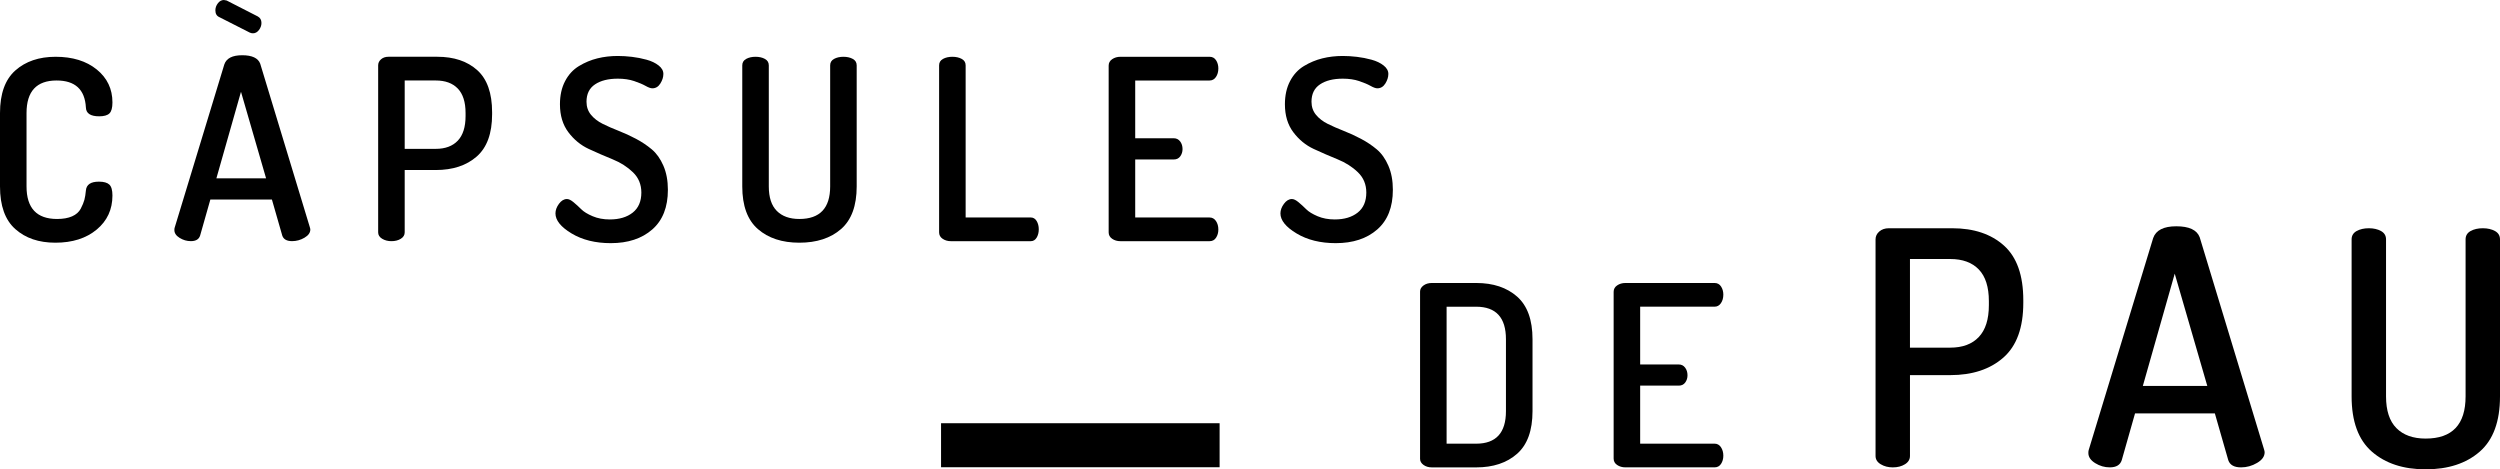 <svg width="261" height="49" viewBox="0 0 261 49" fill="none" xmlns="http://www.w3.org/2000/svg">
<g clip-path="url(#clip0_1_285)">
<path d="M0 19.465V11.802C0 9.783 0.535 8.299 1.607 7.351C2.68 6.403 4.078 5.928 5.804 5.928C7.581 5.928 9.014 6.371 10.105 7.258C11.194 8.144 11.739 9.29 11.739 10.694C11.739 11.257 11.633 11.638 11.426 11.839C11.216 12.042 10.858 12.143 10.354 12.143C9.448 12.143 8.985 11.836 8.968 11.221C8.863 9.343 7.843 8.403 5.908 8.403C3.817 8.403 2.77 9.535 2.77 11.8V19.464C2.77 21.729 3.834 22.861 5.961 22.861C6.588 22.861 7.111 22.769 7.529 22.585C7.948 22.4 8.248 22.132 8.432 21.782C8.614 21.431 8.741 21.124 8.811 20.861C8.88 20.597 8.933 20.272 8.968 19.886C9.021 19.27 9.473 18.965 10.326 18.965C10.832 18.965 11.194 19.065 11.412 19.267C11.629 19.469 11.739 19.851 11.739 20.413C11.739 21.871 11.19 23.057 10.093 23.968C8.994 24.881 7.556 25.338 5.778 25.338C4.053 25.338 2.658 24.863 1.596 23.914C0.532 22.967 0 21.484 0 19.465Z" fill="black"/>
<path d="M18.205 24.021C18.205 23.916 18.213 23.837 18.231 23.784L23.422 6.715C23.643 6.083 24.263 5.767 25.282 5.767C26.317 5.767 26.946 6.062 27.167 6.65L32.345 23.715C32.38 23.826 32.397 23.908 32.397 23.964C32.397 24.294 32.194 24.579 31.788 24.818C31.381 25.057 30.95 25.175 30.495 25.175C29.945 25.175 29.604 24.985 29.471 24.603L28.388 20.831H21.961L20.892 24.593C20.769 24.981 20.448 25.175 19.926 25.175C19.508 25.175 19.118 25.062 18.751 24.834C18.387 24.609 18.205 24.337 18.205 24.021ZM22.485 1.08C22.485 0.816 22.572 0.571 22.746 0.343C22.921 0.114 23.13 0 23.374 0C23.427 0 23.521 0.018 23.662 0.053L26.905 1.712C27.166 1.853 27.296 2.081 27.296 2.396C27.296 2.659 27.209 2.905 27.035 3.134C26.86 3.363 26.651 3.477 26.407 3.477C26.285 3.477 26.171 3.45 26.067 3.398L22.904 1.791C22.623 1.668 22.485 1.433 22.485 1.08ZM22.59 18.621H27.78L25.159 9.582L22.59 18.621Z" fill="black"/>
<path d="M39.48 24.257V6.822C39.48 6.577 39.579 6.367 39.78 6.19C39.981 6.014 40.238 5.926 40.553 5.926H45.651C47.394 5.926 48.784 6.392 49.82 7.321C50.857 8.252 51.376 9.717 51.376 11.72V11.93C51.376 13.932 50.84 15.403 49.768 16.342C48.696 17.28 47.27 17.751 45.493 17.751H42.25V24.256C42.25 24.538 42.115 24.761 41.846 24.927C41.576 25.095 41.249 25.178 40.866 25.178C40.499 25.178 40.176 25.095 39.898 24.927C39.619 24.762 39.48 24.538 39.48 24.257ZM42.25 15.54H45.493C46.486 15.54 47.253 15.254 47.794 14.684C48.334 14.114 48.605 13.258 48.605 12.116V11.8C48.605 10.66 48.333 9.808 47.794 9.246C47.253 8.683 46.486 8.403 45.493 8.403H42.25V15.54Z" fill="black"/>
<path d="M57.99 22.28C57.99 21.946 58.111 21.612 58.355 21.279C58.6 20.946 58.878 20.778 59.192 20.778C59.383 20.778 59.614 20.89 59.884 21.117C60.154 21.341 60.42 21.584 60.682 21.845C60.943 22.107 61.339 22.348 61.871 22.574C62.402 22.799 62.999 22.91 63.662 22.91C64.656 22.91 65.453 22.672 66.055 22.197C66.656 21.721 66.957 21.023 66.957 20.104C66.957 19.258 66.665 18.551 66.081 17.986C65.496 17.422 64.791 16.971 63.963 16.635C63.136 16.299 62.303 15.938 61.466 15.55C60.629 15.161 59.919 14.579 59.335 13.801C58.752 13.025 58.459 12.054 58.459 10.889C58.459 9.961 58.637 9.155 58.995 8.472C59.352 7.789 59.836 7.263 60.446 6.894C61.056 6.526 61.697 6.259 62.367 6.093C63.038 5.926 63.748 5.843 64.498 5.843C64.968 5.843 65.46 5.873 65.975 5.934C66.488 5.995 66.997 6.095 67.504 6.234C68.009 6.373 68.427 6.572 68.758 6.833C69.09 7.093 69.256 7.387 69.256 7.719C69.256 8.05 69.152 8.381 68.942 8.717C68.733 9.052 68.454 9.22 68.106 9.22C67.931 9.22 67.697 9.136 67.4 8.968C67.103 8.8 66.707 8.633 66.211 8.465C65.714 8.297 65.144 8.213 64.499 8.213C63.506 8.213 62.712 8.412 62.12 8.809C61.526 9.206 61.231 9.811 61.231 10.623C61.231 11.153 61.388 11.607 61.702 11.988C62.015 12.367 62.421 12.681 62.917 12.927C63.414 13.174 63.967 13.418 64.578 13.656C65.187 13.894 65.793 14.171 66.395 14.49C66.996 14.808 67.545 15.174 68.042 15.59C68.538 16.005 68.943 16.574 69.257 17.297C69.57 18.02 69.728 18.859 69.728 19.813C69.728 21.627 69.182 23.011 68.093 23.96C67.003 24.911 65.561 25.385 63.766 25.385C62.162 25.385 60.798 25.048 59.674 24.372C58.552 23.698 57.99 22.999 57.99 22.28Z" fill="black"/>
<path d="M77.493 19.465V6.823C77.493 6.525 77.627 6.301 77.898 6.152C78.168 6.003 78.495 5.928 78.878 5.928C79.262 5.928 79.588 6.003 79.858 6.152C80.128 6.301 80.263 6.525 80.263 6.823V19.465C80.263 20.607 80.541 21.459 81.099 22.02C81.657 22.582 82.442 22.861 83.452 22.861C85.597 22.861 86.669 21.729 86.669 19.464V6.823C86.669 6.525 86.803 6.301 87.073 6.152C87.343 6.003 87.67 5.928 88.052 5.928C88.436 5.928 88.763 6.003 89.034 6.152C89.304 6.301 89.438 6.525 89.438 6.823V19.465C89.438 21.484 88.892 22.967 87.803 23.916C86.713 24.863 85.262 25.338 83.45 25.338C81.654 25.338 80.212 24.863 79.124 23.916C78.037 22.967 77.493 21.484 77.493 19.465Z" fill="black"/>
<path d="M98.043 24.258V6.823C98.043 6.525 98.178 6.301 98.447 6.152C98.718 6.003 99.044 5.928 99.427 5.928C99.811 5.928 100.137 6.003 100.408 6.152C100.679 6.301 100.813 6.525 100.813 6.823V22.704H107.61C107.872 22.704 108.077 22.827 108.226 23.072C108.373 23.318 108.448 23.607 108.448 23.941C108.448 24.274 108.374 24.564 108.226 24.81C108.078 25.057 107.873 25.179 107.61 25.179H99.272C98.941 25.179 98.654 25.096 98.409 24.928C98.165 24.763 98.043 24.539 98.043 24.258Z" fill="black"/>
<path d="M115.744 24.258V6.849C115.744 6.569 115.865 6.346 116.111 6.179C116.355 6.012 116.641 5.928 116.972 5.928H126.281C126.577 5.928 126.803 6.051 126.96 6.296C127.117 6.542 127.196 6.823 127.196 7.139C127.196 7.491 127.113 7.789 126.947 8.035C126.781 8.281 126.559 8.404 126.281 8.404H118.516V14.434H122.541C122.821 14.434 123.041 14.545 123.208 14.764C123.373 14.984 123.457 15.251 123.457 15.568C123.457 15.849 123.378 16.099 123.221 16.319C123.064 16.537 122.837 16.649 122.541 16.649H118.516V22.706H126.281C126.559 22.706 126.781 22.829 126.947 23.074C127.113 23.32 127.196 23.619 127.196 23.97C127.196 24.285 127.117 24.567 126.96 24.811C126.803 25.057 126.576 25.179 126.281 25.179H116.972C116.641 25.179 116.354 25.098 116.111 24.93C115.865 24.763 115.744 24.539 115.744 24.258Z" fill="black"/>
<path d="M133.677 22.28C133.677 21.946 133.798 21.612 134.043 21.279C134.287 20.946 134.566 20.778 134.879 20.778C135.07 20.778 135.302 20.89 135.572 21.117C135.841 21.341 136.107 21.584 136.368 21.845C136.63 22.107 137.026 22.348 137.556 22.574C138.088 22.799 138.685 22.91 139.347 22.91C140.342 22.91 141.139 22.672 141.741 22.197C142.342 21.721 142.643 21.023 142.643 20.104C142.643 19.258 142.351 18.551 141.767 17.986C141.183 17.422 140.476 16.971 139.649 16.635C138.821 16.299 137.989 15.938 137.151 15.55C136.316 15.161 135.606 14.579 135.021 13.801C134.436 13.025 134.145 12.054 134.145 10.889C134.145 9.961 134.323 9.155 134.681 8.472C135.037 7.789 135.521 7.263 136.132 6.894C136.742 6.526 137.382 6.259 138.053 6.093C138.724 5.926 139.434 5.843 140.184 5.843C140.655 5.843 141.147 5.873 141.661 5.934C142.176 5.995 142.685 6.095 143.192 6.234C143.696 6.373 144.115 6.572 144.446 6.833C144.777 7.093 144.944 7.387 144.944 7.719C144.944 8.05 144.839 8.381 144.631 8.717C144.421 9.052 144.143 9.22 143.794 9.22C143.621 9.22 143.386 9.136 143.089 8.968C142.792 8.8 142.397 8.633 141.9 8.465C141.402 8.297 140.831 8.213 140.186 8.213C139.194 8.213 138.4 8.412 137.809 8.809C137.214 9.206 136.92 9.811 136.92 10.623C136.92 11.153 137.077 11.607 137.39 11.988C137.704 12.367 138.11 12.681 138.605 12.927C139.103 13.174 139.656 13.418 140.265 13.656C140.875 13.894 141.481 14.171 142.082 14.49C142.685 14.808 143.234 15.174 143.729 15.59C144.227 16.005 144.632 16.574 144.945 17.297C145.259 18.02 145.415 18.859 145.415 19.813C145.415 21.627 144.87 23.011 143.781 23.96C142.692 24.911 141.249 25.385 139.454 25.385C137.851 25.385 136.486 25.048 135.363 24.372C134.239 23.698 133.677 22.999 133.677 22.28Z" fill="black"/>
<path d="M148.255 47.901V30.44C148.255 30.194 148.372 29.984 148.608 29.807C148.844 29.633 149.135 29.544 149.484 29.544H154.113C155.891 29.544 157.316 30.019 158.387 30.966C159.459 31.914 159.995 33.398 159.995 35.417V42.923C159.995 44.942 159.459 46.425 158.387 47.373C157.316 48.321 155.89 48.796 154.113 48.796H149.484C149.135 48.796 148.843 48.706 148.608 48.532C148.371 48.358 148.255 48.146 148.255 47.901ZM151.025 46.32H154.11C156.183 46.32 157.221 45.188 157.221 42.924V35.418C157.221 33.153 156.184 32.021 154.11 32.021H151.025V46.32Z" fill="black"/>
<path d="M168.464 47.875V30.466C168.464 30.186 168.585 29.962 168.829 29.796C169.073 29.629 169.361 29.544 169.692 29.544H179C179.296 29.544 179.522 29.667 179.68 29.913C179.837 30.159 179.916 30.44 179.916 30.755C179.916 31.107 179.833 31.403 179.666 31.65C179.499 31.896 179.278 32.018 179 32.018H171.233V38.05H175.26C175.538 38.05 175.76 38.159 175.925 38.379C176.092 38.597 176.175 38.865 176.175 39.181C176.175 39.462 176.098 39.713 175.939 39.932C175.783 40.15 175.556 40.26 175.26 40.26H171.233V46.318H179C179.278 46.318 179.5 46.44 179.666 46.686C179.831 46.932 179.916 47.231 179.916 47.582C179.916 47.898 179.837 48.178 179.68 48.423C179.522 48.67 179.296 48.792 179 48.792H169.692C169.36 48.792 169.072 48.71 168.828 48.542C168.585 48.38 168.464 48.154 168.464 47.875Z" fill="black"/>
<path d="M195.807 47.599V24.99C195.807 24.671 195.936 24.399 196.196 24.17C196.457 23.942 196.791 23.829 197.197 23.829H203.809C206.069 23.829 207.871 24.432 209.216 25.64C210.559 26.847 211.232 28.746 211.232 31.341V31.615C211.232 34.211 210.538 36.117 209.148 37.336C207.758 38.555 205.91 39.163 203.605 39.163H199.401V47.599C199.401 47.964 199.226 48.252 198.875 48.469C198.525 48.687 198.101 48.795 197.605 48.795C197.13 48.795 196.711 48.687 196.349 48.469C195.987 48.252 195.807 47.962 195.807 47.599ZM199.4 36.294H203.604C204.893 36.294 205.887 35.924 206.587 35.184C207.288 34.443 207.638 33.335 207.638 31.854V31.445C207.638 29.965 207.288 28.861 206.587 28.133C205.887 27.404 204.892 27.041 203.604 27.041H199.4V36.294Z" fill="black"/>
<path d="M218.025 47.294C218.025 47.158 218.036 47.054 218.059 46.987L224.791 24.852C225.079 24.034 225.883 23.624 227.202 23.624C228.544 23.624 229.359 24.005 229.648 24.768L236.361 46.899C236.407 47.042 236.428 47.149 236.428 47.22C236.428 47.649 236.166 48.019 235.638 48.328C235.112 48.64 234.554 48.794 233.964 48.794C233.249 48.794 232.808 48.546 232.634 48.051L231.231 43.158H222.898L221.511 48.038C221.352 48.541 220.936 48.793 220.259 48.793C219.717 48.793 219.21 48.645 218.736 48.35C218.262 48.055 218.025 47.704 218.025 47.294ZM223.713 40.29H230.441L227.042 28.57L223.713 40.29Z" fill="black"/>
<path d="M245.508 41.383V24.99C245.508 24.604 245.683 24.314 246.033 24.118C246.385 23.926 246.808 23.829 247.305 23.829C247.801 23.829 248.226 23.925 248.575 24.118C248.925 24.313 249.102 24.602 249.102 24.99V41.382C249.102 42.862 249.462 43.966 250.186 44.696C250.91 45.424 251.925 45.787 253.237 45.787C256.02 45.787 257.407 44.32 257.407 41.382V24.99C257.407 24.604 257.581 24.314 257.933 24.118C258.283 23.926 258.707 23.829 259.204 23.829C259.701 23.829 260.124 23.925 260.475 24.118C260.824 24.313 261 24.602 261 24.99V41.382C261 44.001 260.293 45.924 258.881 47.154C257.468 48.384 255.586 48.998 253.237 48.998C250.908 48.998 249.039 48.384 247.626 47.154C246.215 45.925 245.508 44.001 245.508 41.383Z" fill="black"/>
<path d="M127.327 44.185H98.246V48.78H127.327V44.185Z" fill="black"/>
</g>
<defs>
<clipPath id="clip0_1_285">
<rect width="261" height="49" fill="white"/>
</clipPath>
</defs>
</svg>
